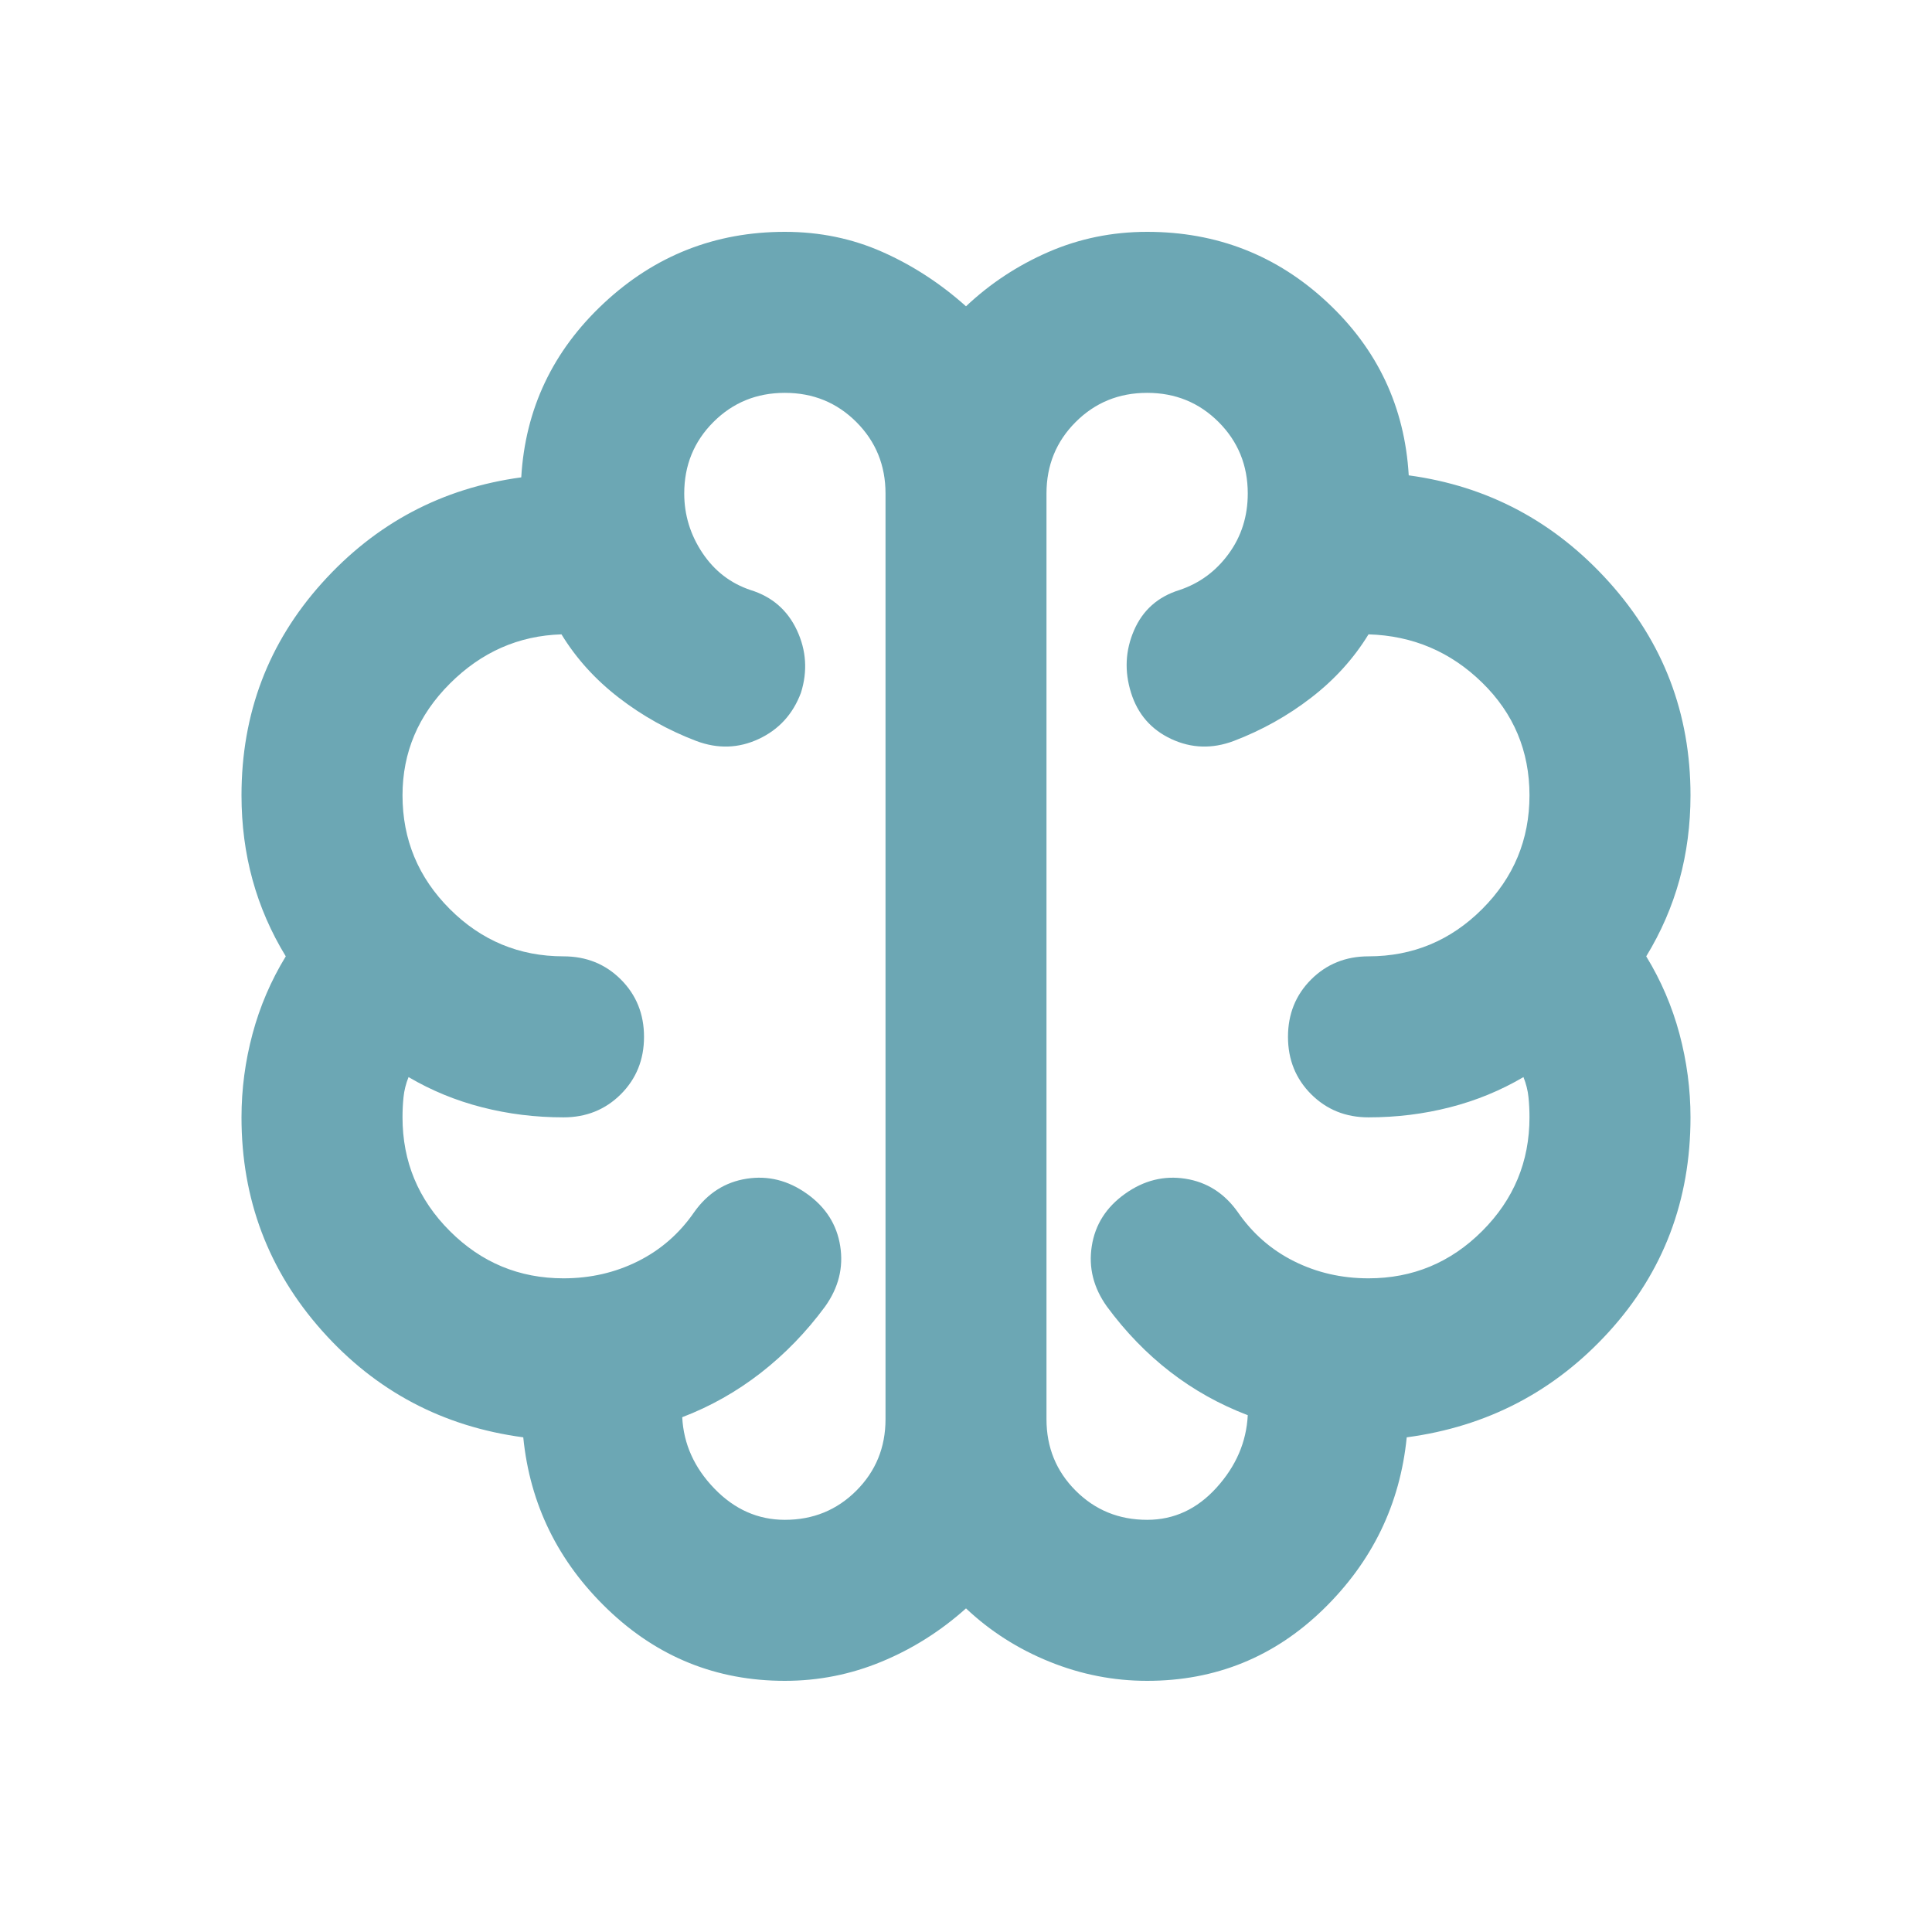 <svg width="50" height="50" viewBox="0 0 50 50" fill="none" xmlns="http://www.w3.org/2000/svg">
<path d="M20.312 43.5C18.542 43.5 17.014 42.884 15.729 41.651C14.444 40.418 13.715 38.934 13.542 37.198C11.458 36.92 9.722 36 8.333 34.438C6.944 32.875 6.25 31.035 6.25 28.917C6.25 28.188 6.345 27.467 6.536 26.755C6.727 26.043 7.014 25.375 7.396 24.75C7.014 24.125 6.727 23.465 6.536 22.771C6.345 22.076 6.25 21.347 6.25 20.583C6.25 18.465 6.944 16.634 8.333 15.088C9.722 13.543 11.441 12.632 13.49 12.354C13.594 10.583 14.306 9.082 15.625 7.849C16.944 6.616 18.507 6 20.312 6C21.215 6 22.057 6.174 22.838 6.521C23.62 6.868 24.34 7.337 25 7.927C25.625 7.337 26.337 6.868 27.135 6.521C27.934 6.174 28.785 6 29.688 6C31.493 6 33.047 6.608 34.349 7.823C35.651 9.038 36.354 10.531 36.458 12.302C38.507 12.58 40.234 13.5 41.641 15.062C43.047 16.625 43.75 18.465 43.75 20.583C43.75 21.347 43.654 22.076 43.464 22.771C43.273 23.465 42.986 24.125 42.604 24.75C42.986 25.375 43.273 26.043 43.464 26.755C43.654 27.467 43.75 28.188 43.75 28.917C43.75 31.069 43.047 32.918 41.641 34.464C40.234 36.009 38.49 36.92 36.406 37.198C36.233 38.934 35.512 40.418 34.245 41.651C32.977 42.884 31.458 43.5 29.688 43.5C28.819 43.5 27.977 43.335 27.162 43.005C26.346 42.675 25.625 42.215 25 41.625C24.34 42.215 23.611 42.675 22.812 43.005C22.014 43.335 21.181 43.5 20.312 43.5ZM27.083 12.771V36.729C27.083 37.458 27.335 38.075 27.838 38.578C28.342 39.082 28.958 39.333 29.688 39.333C30.382 39.333 30.981 39.056 31.484 38.5C31.988 37.944 32.257 37.319 32.292 36.625C31.562 36.347 30.894 35.974 30.287 35.505C29.679 35.036 29.132 34.472 28.646 33.812C28.299 33.326 28.168 32.806 28.255 32.25C28.342 31.694 28.628 31.243 29.115 30.896C29.601 30.549 30.122 30.418 30.677 30.505C31.233 30.592 31.684 30.878 32.031 31.365C32.413 31.92 32.899 32.346 33.49 32.641C34.08 32.936 34.722 33.083 35.417 33.083C36.562 33.083 37.543 32.675 38.359 31.859C39.175 31.043 39.583 30.062 39.583 28.917C39.583 28.743 39.575 28.569 39.557 28.396C39.54 28.222 39.496 28.049 39.427 27.875C38.837 28.222 38.203 28.483 37.526 28.656C36.849 28.83 36.146 28.917 35.417 28.917C34.826 28.917 34.332 28.717 33.932 28.318C33.533 27.918 33.333 27.424 33.333 26.833C33.333 26.243 33.533 25.748 33.932 25.349C34.332 24.95 34.826 24.75 35.417 24.75C36.562 24.75 37.543 24.342 38.359 23.526C39.175 22.71 39.583 21.729 39.583 20.583C39.583 19.438 39.175 18.465 38.359 17.667C37.543 16.868 36.562 16.451 35.417 16.417C35.035 17.042 34.54 17.588 33.932 18.057C33.325 18.526 32.656 18.899 31.927 19.177C31.372 19.385 30.833 19.368 30.312 19.125C29.792 18.882 29.444 18.483 29.271 17.927C29.097 17.372 29.123 16.833 29.349 16.312C29.575 15.792 29.965 15.444 30.521 15.271C31.042 15.097 31.467 14.785 31.797 14.333C32.127 13.882 32.292 13.361 32.292 12.771C32.292 12.042 32.04 11.425 31.537 10.922C31.033 10.418 30.417 10.167 29.688 10.167C28.958 10.167 28.342 10.418 27.838 10.922C27.335 11.425 27.083 12.042 27.083 12.771ZM22.917 36.729V12.771C22.917 12.042 22.665 11.425 22.162 10.922C21.658 10.418 21.042 10.167 20.312 10.167C19.583 10.167 18.967 10.418 18.463 10.922C17.96 11.425 17.708 12.042 17.708 12.771C17.708 13.326 17.865 13.838 18.177 14.307C18.49 14.776 18.906 15.097 19.427 15.271C19.983 15.444 20.382 15.792 20.625 16.312C20.868 16.833 20.903 17.372 20.729 17.927C20.521 18.483 20.156 18.882 19.635 19.125C19.115 19.368 18.576 19.385 18.021 19.177C17.292 18.899 16.623 18.526 16.016 18.057C15.408 17.588 14.913 17.042 14.531 16.417C13.42 16.451 12.457 16.877 11.641 17.693C10.825 18.509 10.417 19.472 10.417 20.583C10.417 21.729 10.825 22.71 11.641 23.526C12.457 24.342 13.438 24.75 14.583 24.75C15.174 24.75 15.668 24.95 16.068 25.349C16.467 25.748 16.667 26.243 16.667 26.833C16.667 27.424 16.467 27.918 16.068 28.318C15.668 28.717 15.174 28.917 14.583 28.917C13.854 28.917 13.151 28.83 12.474 28.656C11.797 28.483 11.163 28.222 10.573 27.875C10.504 28.049 10.46 28.222 10.443 28.396C10.425 28.569 10.417 28.743 10.417 28.917C10.417 30.062 10.825 31.043 11.641 31.859C12.457 32.675 13.438 33.083 14.583 33.083C15.278 33.083 15.92 32.936 16.51 32.641C17.101 32.346 17.587 31.92 17.969 31.365C18.316 30.878 18.767 30.592 19.323 30.505C19.878 30.418 20.399 30.549 20.885 30.896C21.372 31.243 21.658 31.694 21.745 32.25C21.832 32.806 21.701 33.326 21.354 33.812C20.868 34.472 20.312 35.045 19.688 35.531C19.062 36.017 18.385 36.399 17.656 36.677C17.691 37.371 17.969 37.988 18.49 38.526C19.01 39.064 19.618 39.333 20.312 39.333C21.042 39.333 21.658 39.082 22.162 38.578C22.665 38.075 22.917 37.458 22.917 36.729Z" fill="#6CA7B4"/>
</svg>
